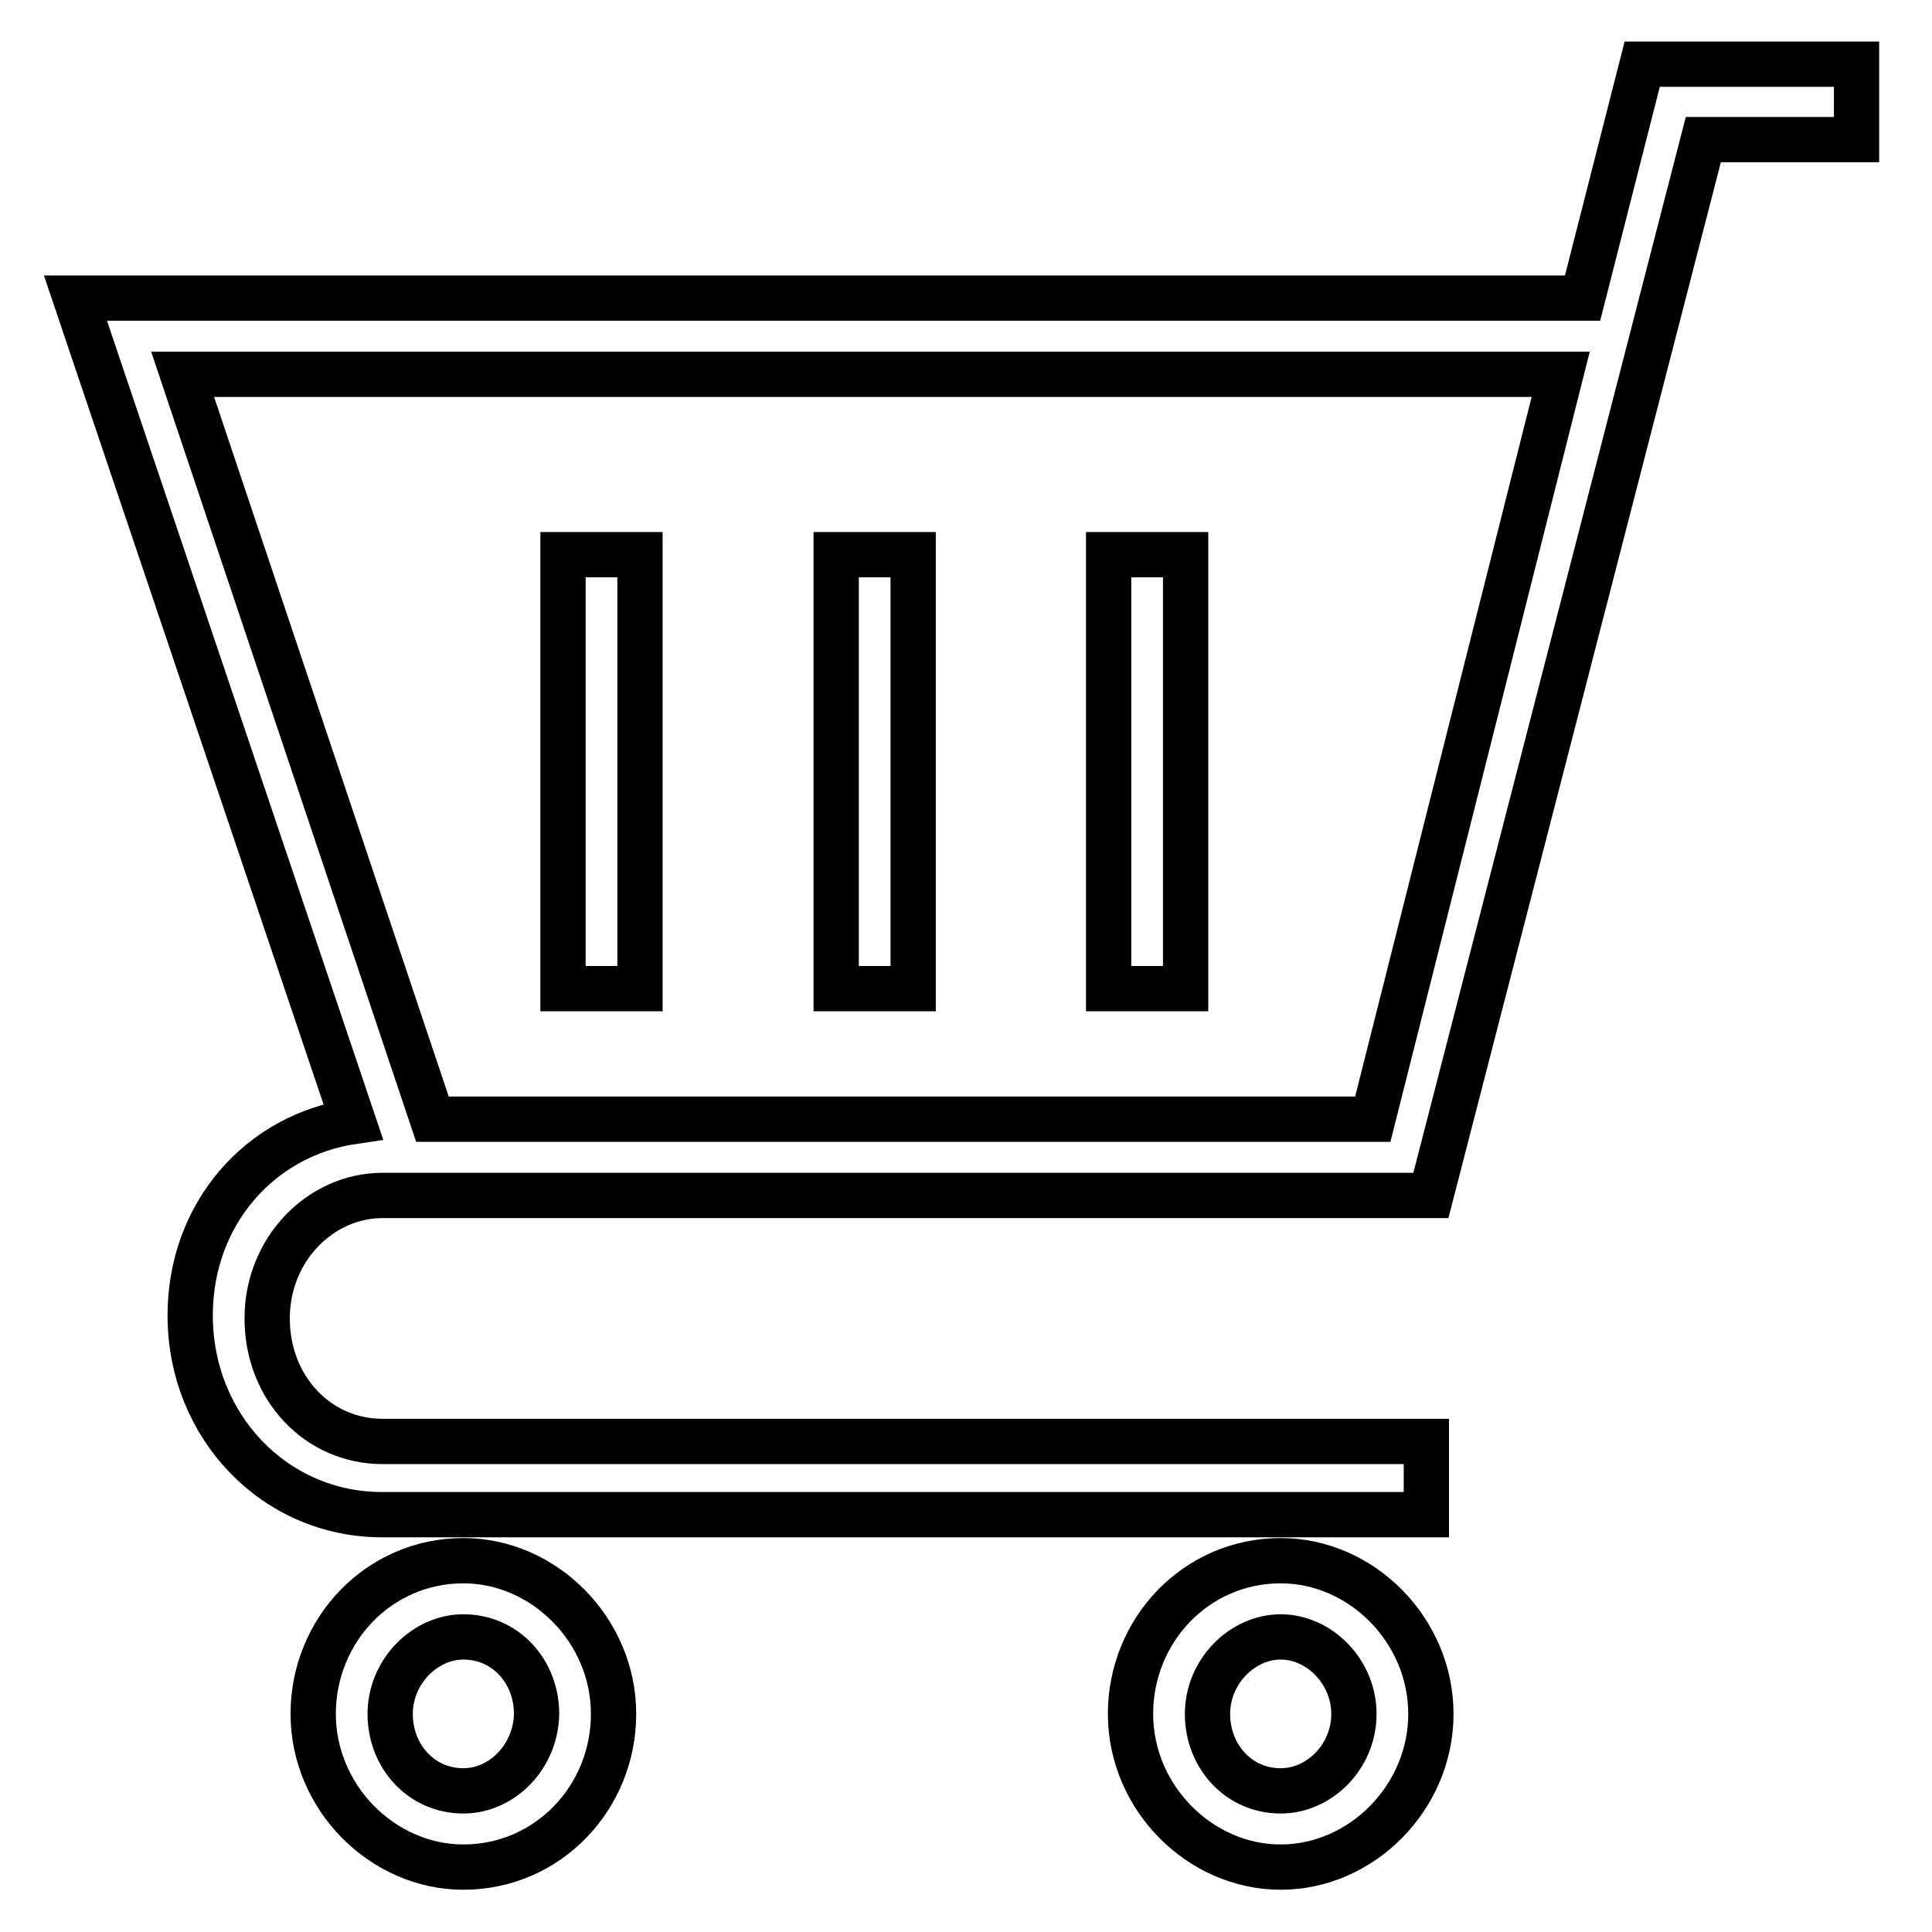 <?xml version="1.0" encoding="utf-8"?>
<!-- Svg Vector Icons : http://www.onlinewebfonts.com/icon -->
<!DOCTYPE svg PUBLIC "-//W3C//DTD SVG 1.1//EN" "http://www.w3.org/Graphics/SVG/1.1/DTD/svg11.dtd">
<svg version="1.1" xmlns="http://www.w3.org/2000/svg" xmlns:xlink="http://www.w3.org/1999/xlink" x="0px" y="0px" viewBox="0 0 256 256" enable-background="new 0 0 256 256" xml:space="preserve">
<g> <path stroke-width="6" fill-opacity="0" stroke="#000000"  d="M169.7,206.8c-11.2,0-19.9,9.2-19.9,20.3s9.2,20.3,19.9,20.3c10.7,0,19.9-9.2,19.9-20.3 S180.4,206.8,169.7,206.8z M169.7,237.3c-5.6,0-9.7-4.6-9.7-10.2c0-5.6,4.6-10.2,9.7-10.2c5.1,0,9.7,4.6,9.7,10.2 C179.4,232.8,174.8,237.3,169.7,237.3z M61.4,206.8c-11.2,0-19.9,9.2-19.9,20.3s9.2,20.3,19.9,20.3c11.2,0,19.9-9.2,19.9-20.3 S72.1,206.8,61.4,206.8z M61.4,237.3c-5.6,0-9.7-4.6-9.7-10.2c0-5.6,4.6-10.2,9.7-10.2c5.6,0,9.7,4.6,9.7,10.2 C71,232.8,66.5,237.3,61.4,237.3z M217.6,8.5l-7.9,31H10l36.8,109.1c-12.3,1.8-21.6,12.2-21.6,25.7c0,14.7,11.2,26.4,25.4,26.4 h138.4v-9.7H50.7c-8.6,0-15.3-7.1-15.3-16.3s7.1-16.3,15.3-16.3h138.4h0.5l36.1-139.9H246V8.5H217.6z M181.9,148.3H57.3L24.2,49.6 h182.6L181.9,148.3L181.9,148.3z M74.6,73.5h10.2V131H74.6V73.5z M110.8,73.5H121V131h-10.2V73.5z M146.9,73.5h10.2V131h-10.2V73.5 z"/></g>
</svg>